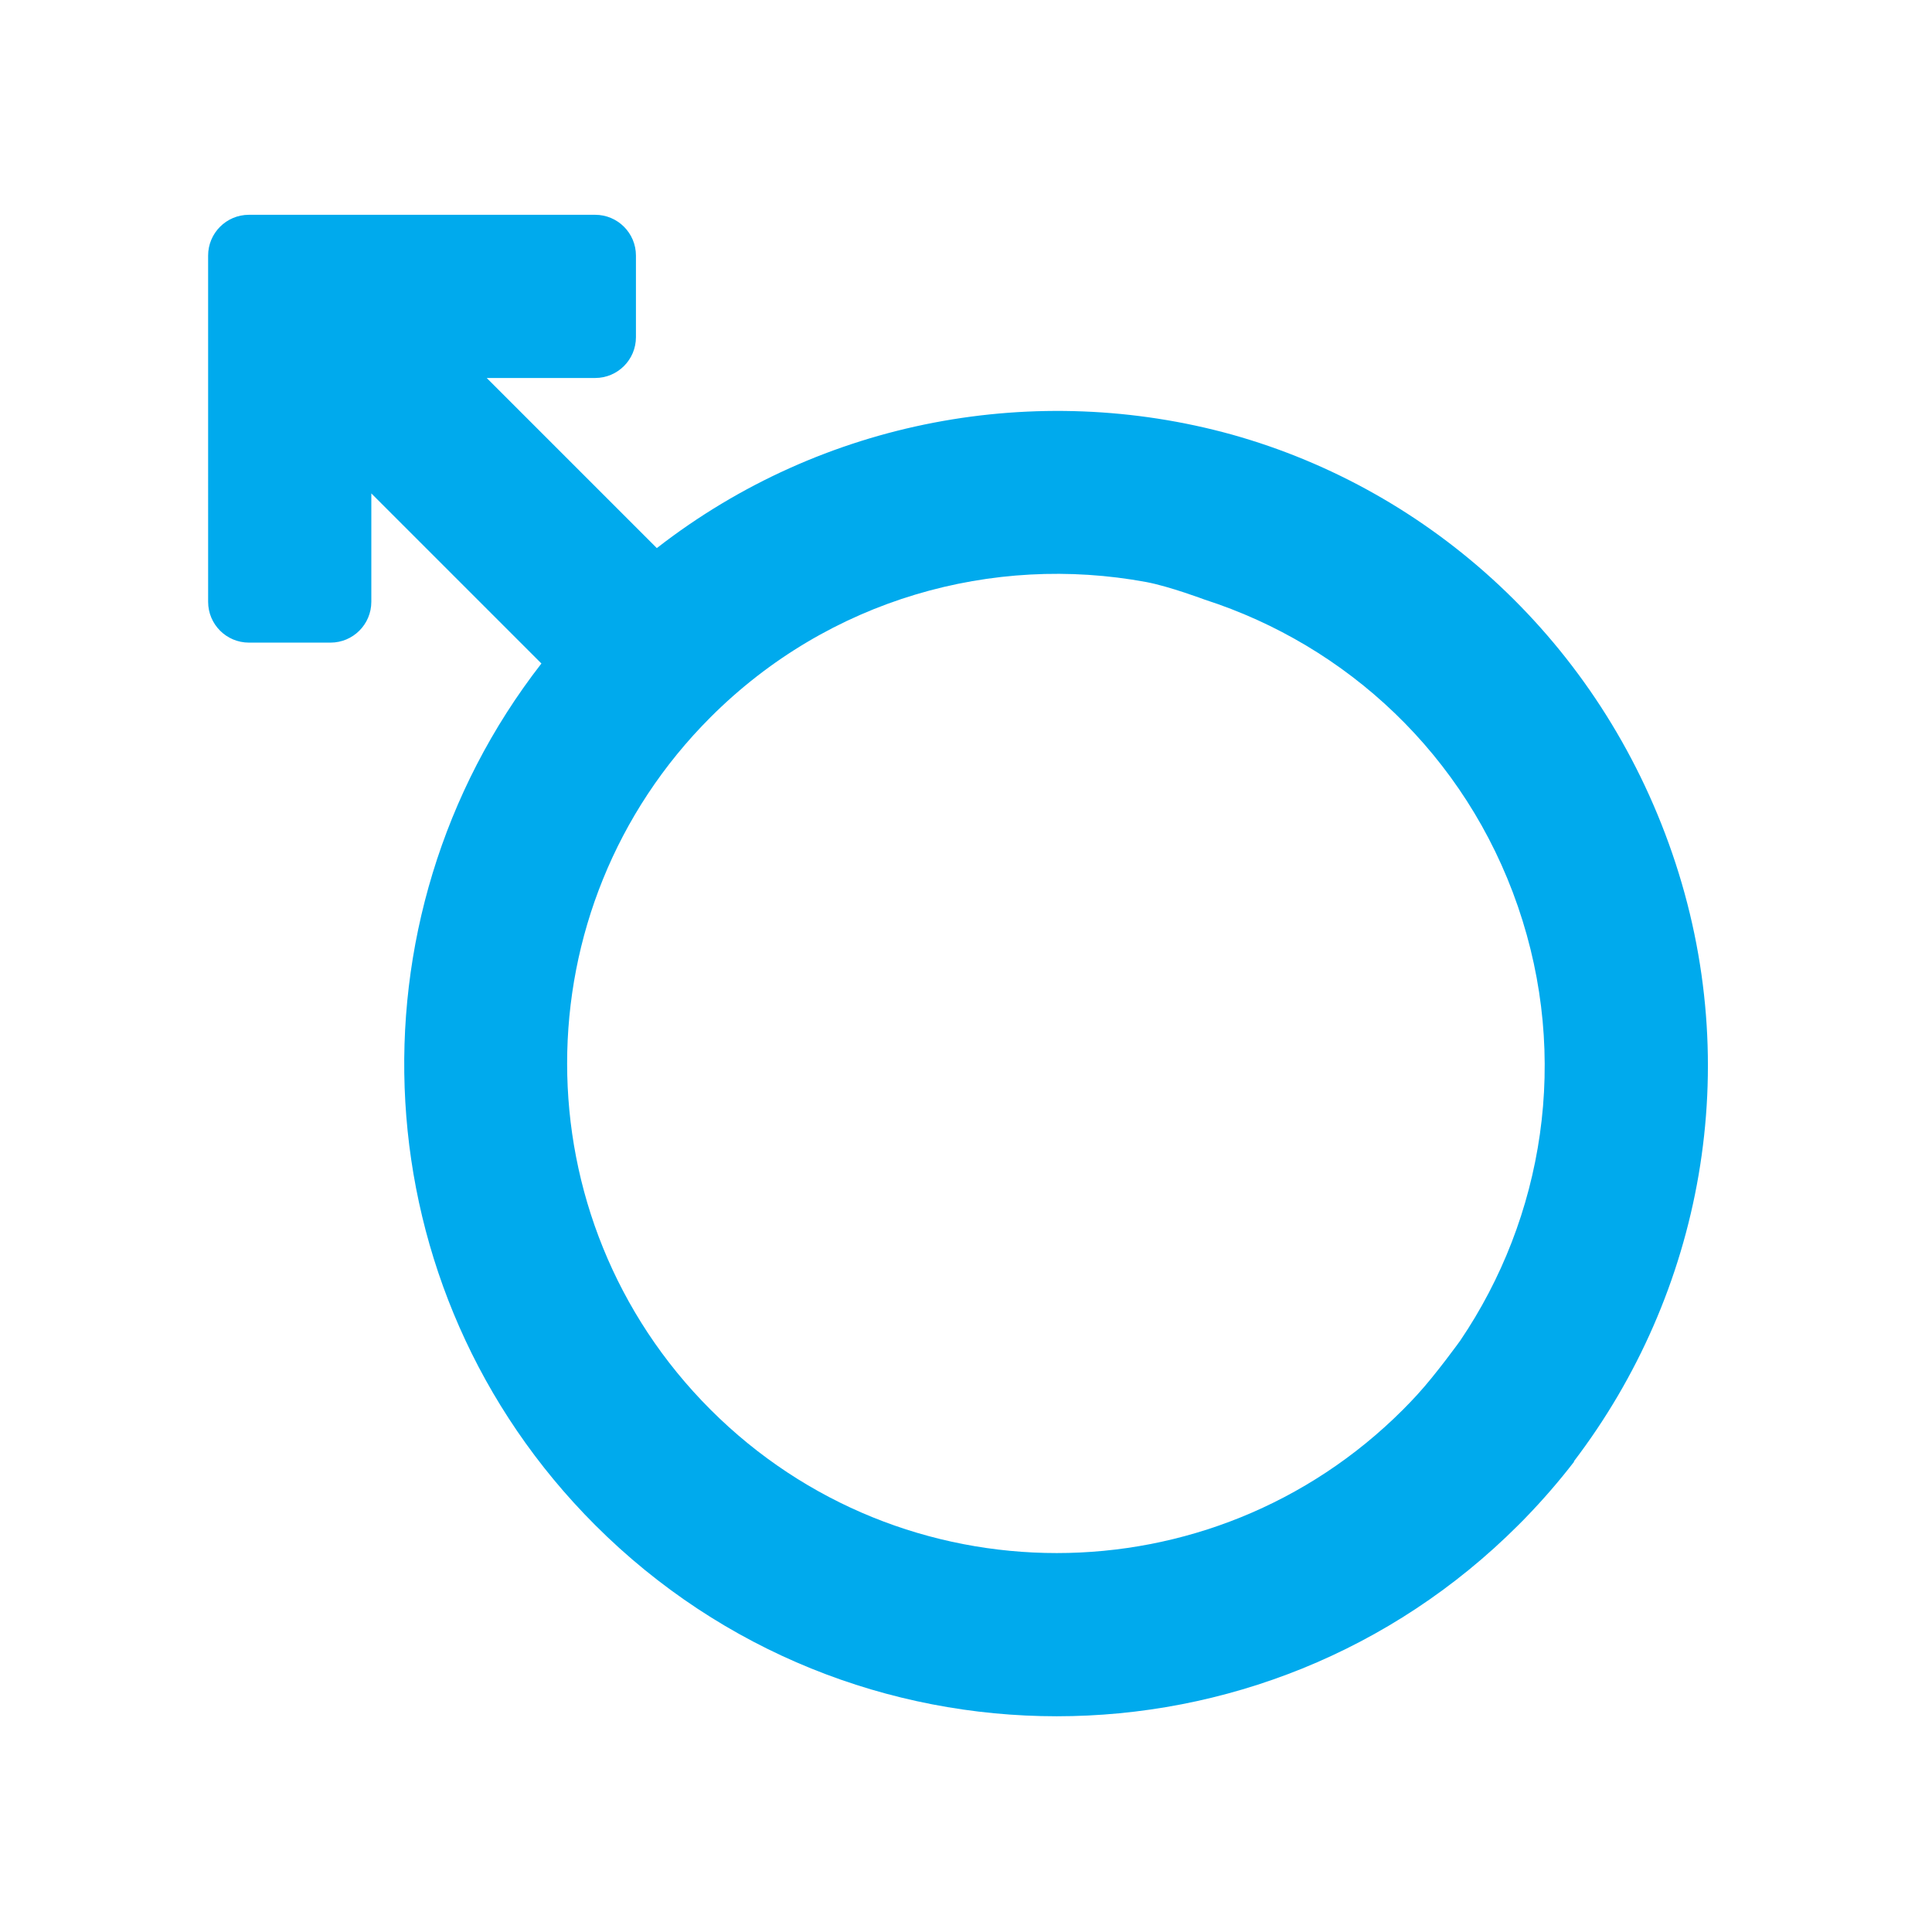 <?xml version="1.0" encoding="UTF-8" standalone="no"?>
<!DOCTYPE svg PUBLIC "-//W3C//DTD SVG 1.1//EN" "http://www.w3.org/Graphics/SVG/1.1/DTD/svg11.dtd">
<svg width="100%" height="100%" viewBox="0 0 207 207" version="1.1" xmlns="http://www.w3.org/2000/svg" xmlns:xlink="http://www.w3.org/1999/xlink" xml:space="preserve" xmlns:serif="http://www.serif.com/" style="fill-rule:evenodd;clip-rule:evenodd;stroke-linejoin:round;stroke-miterlimit:2;">
    <g transform="matrix(1,0,0,1,-3125,-2277)">
        <g id="configurator_male" transform="matrix(0.671,0,0,0.671,1610.44,2277.74)">
            <rect x="2258.26" y="0" width="306.205" height="306.205" style="fill:none;"/>
            <g transform="matrix(0.334,-0.334,0.334,0.334,2207.08,120.33)">
                <path d="M257.06,620.682C256.431,620.687 255.802,620.69 255.172,620.69C133.29,620.69 34.483,521.883 34.483,400C34.483,287.479 118.753,194.819 227.586,181.216L227.586,99.9L201.671,125.814C196.284,131.198 187.552,131.198 182.166,125.812L162.662,106.309C157.276,100.922 157.276,92.19 162.662,86.803L245.419,4.041C250.805,-1.347 259.538,-1.347 264.926,4.041L347.684,86.802C353.072,92.188 353.071,100.921 347.684,106.307L328.181,125.81C322.795,131.197 314.062,131.197 308.676,125.812L282.76,99.9L282.76,181.216C353.419,190.047 413.712,232.21 447.324,291.488C446.999,291.53 447.648,291.445 447.324,291.488C481.735,352.552 485.576,429.081 452.538,496.851C418.948,565.751 354.245,609.229 283.596,618.736C283.62,618.778 283.643,618.82 283.667,618.862C275.483,619.918 267.16,620.528 258.722,620.662C258.167,620.673 257.611,620.682 257.056,620.69L257.06,620.682ZM401.427,324.553C401.427,324.553 396.065,312.761 391.631,306.316C361.79,262.934 311.807,234.483 255.172,234.483C163.759,234.483 89.655,308.586 89.655,400C89.655,491.414 163.759,565.517 255.172,565.517C257.49,565.517 259.793,565.457 262.088,565.362C271.346,564.98 285.321,562.711 285.321,562.711C334.723,553.204 379.202,521.376 402.945,472.673C426.688,423.971 424.366,369.327 401.427,324.553Z" style="fill:rgb(0,170,237);"/>
            </g>
        </g>
    </g>
</svg>
